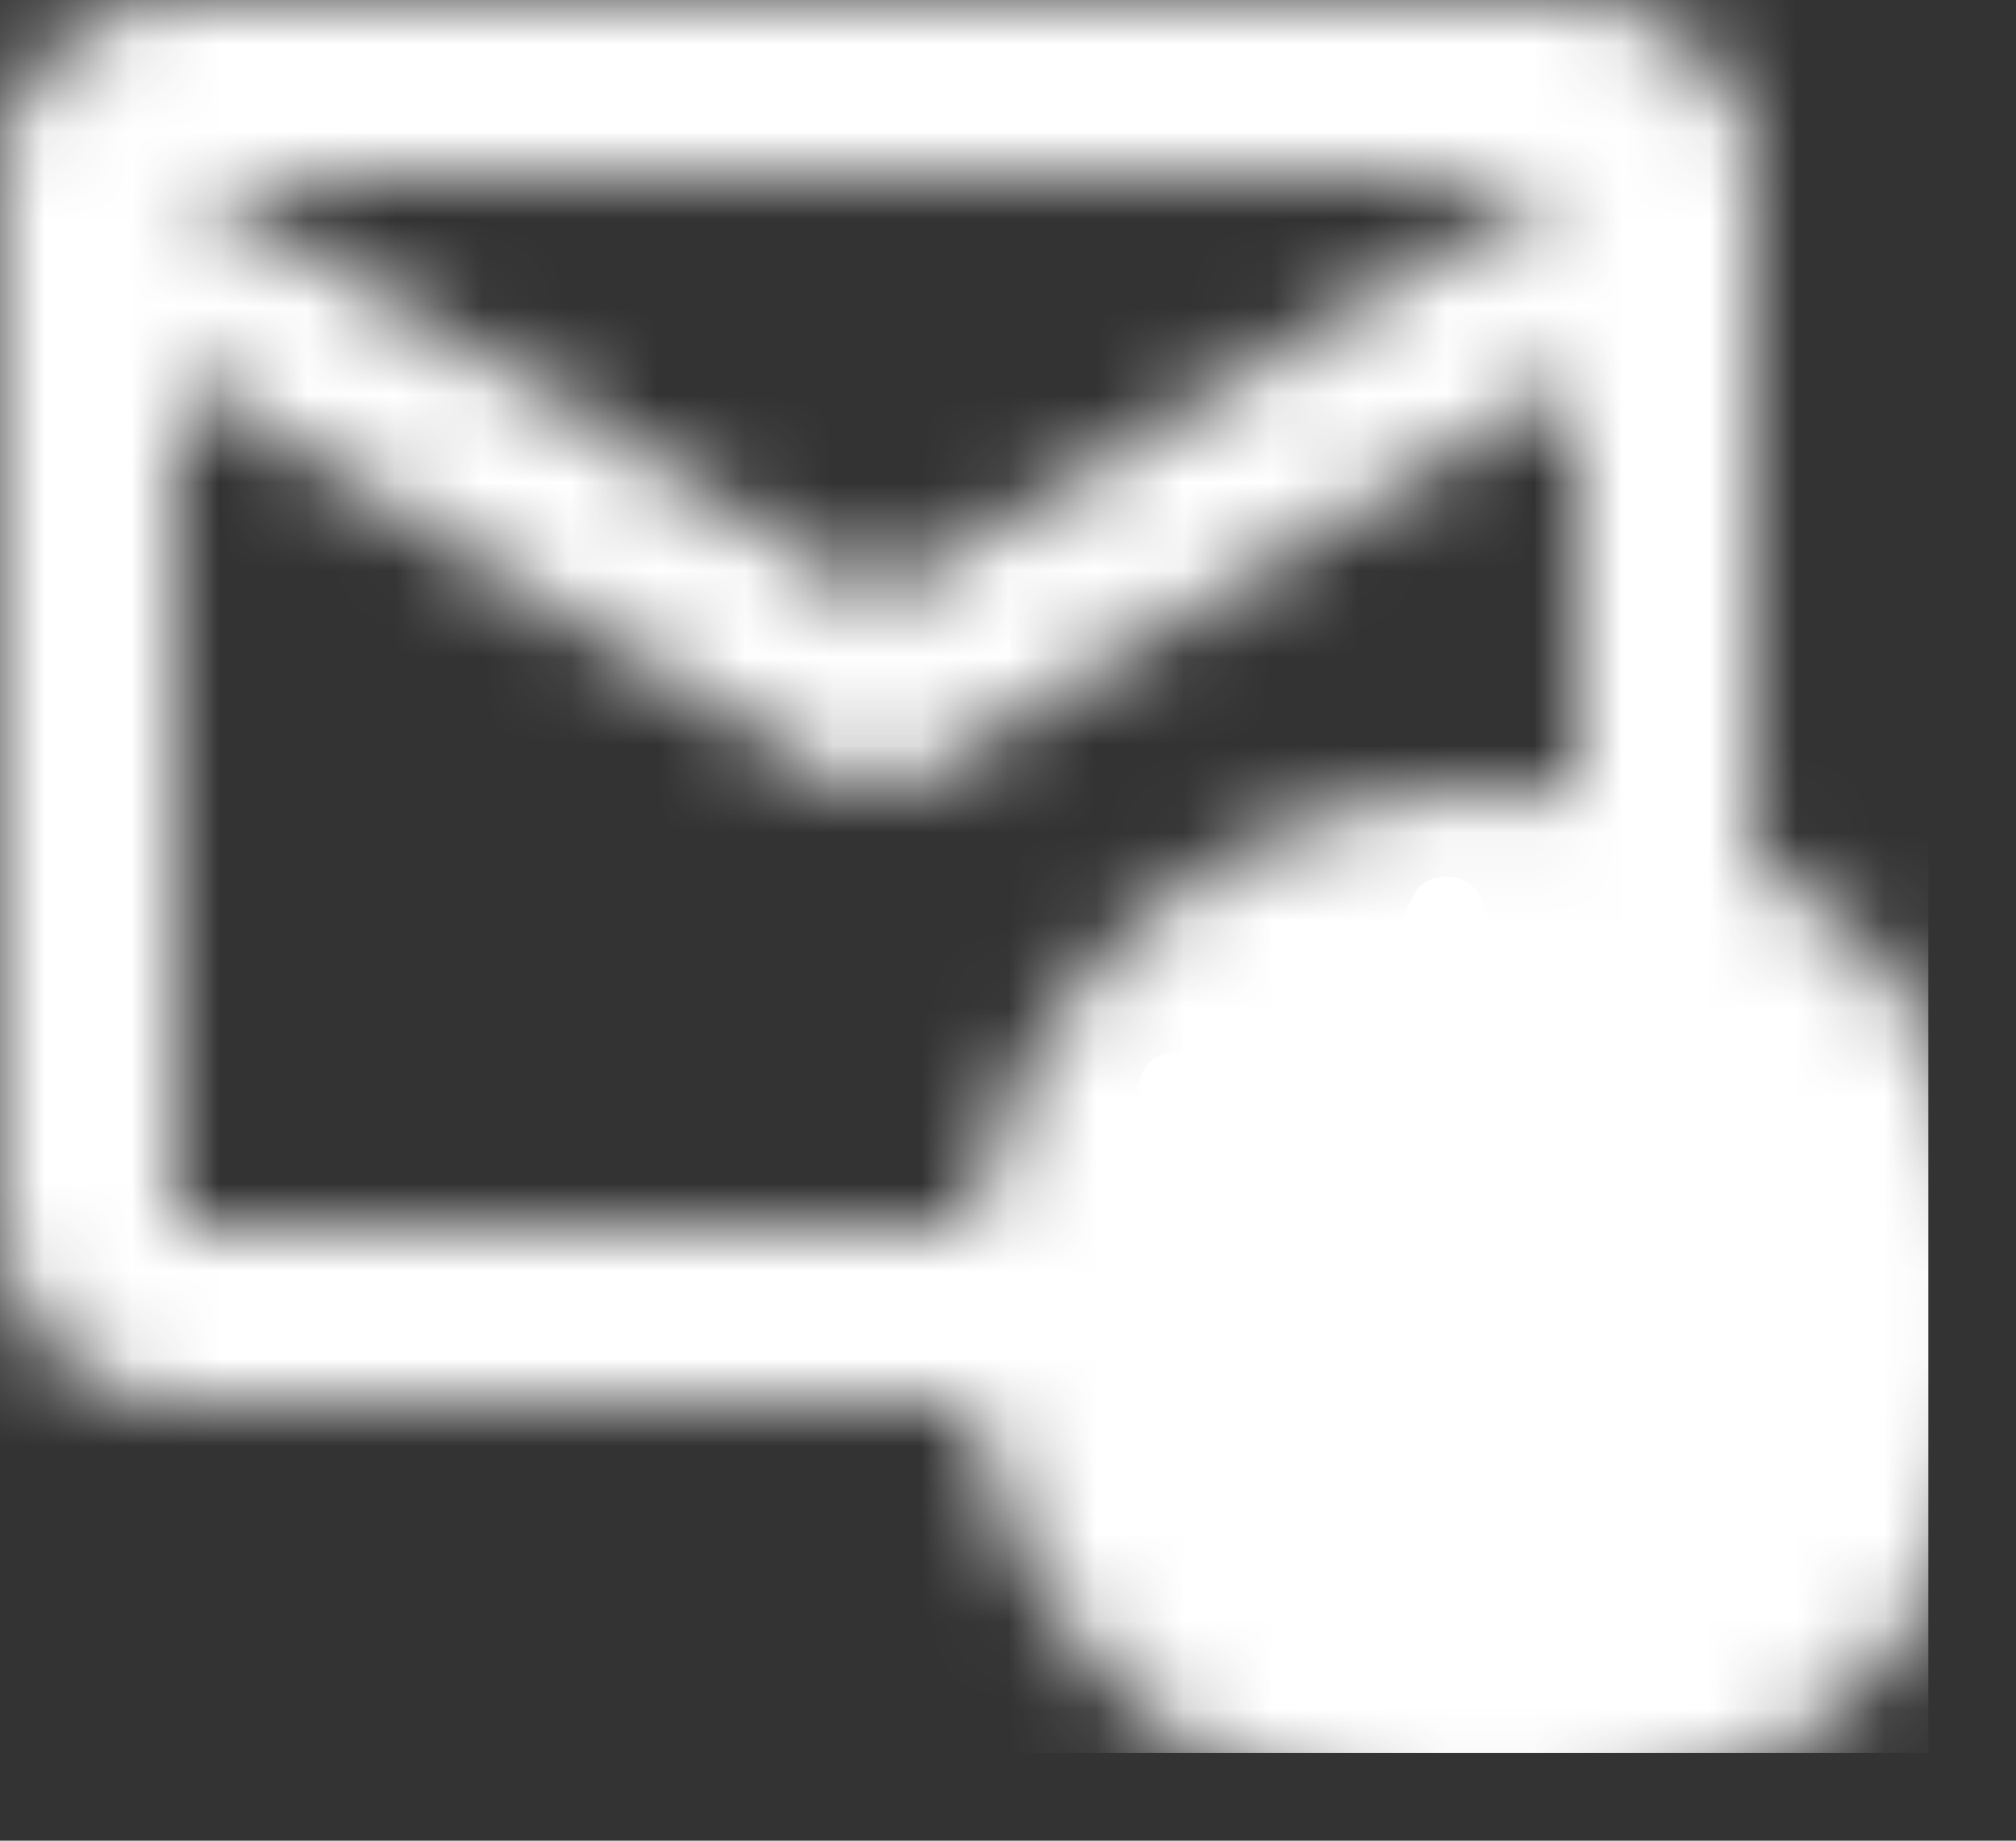 <svg width="23" height="21" viewBox="0 0 23 21" fill="none" xmlns="http://www.w3.org/2000/svg">
<rect x="0" y="0" width="23" height="21" fill="#333333" stroke="none"/>
<mask id="mask0_1_500" style="mask-type:luminance" maskUnits="userSpaceOnUse" x="0" y="0" width="23" height="21">
<path d="M2 1H18C18.55 1 19 1.45 19 2V14C19 14.55 18.55 15 18 15H2C1.45 15 1 14.55 1 14V2C1 1.45 1.45 1 2 1Z" stroke="white" stroke-width="2" stroke-linecap="round" stroke-linejoin="round"/>
<path d="M1 2.5L10 8L19 2.5" stroke="white" stroke-width="2" stroke-linecap="round" stroke-linejoin="round"/>
<path d="M17 9C20.31 9 23 11.69 23 15C23 18.31 20.31 21 17 21C13.69 21 11 18.31 11 15C11 11.69 13.69 9 17 9Z" fill="black"/>
</mask>
<g mask="url(#mask0_1_500)">
<path d="M22 -4H-2V20H22V-4Z" fill="white"/>
</g>
<path d="M16.5 15.027L14.803 15.944C14.728 15.986 14.65 16.005 14.568 15.999C14.486 15.993 14.415 15.968 14.354 15.925C14.292 15.883 14.245 15.829 14.21 15.765C14.176 15.701 14.17 15.629 14.19 15.549L14.64 13.816L13.137 12.651C13.069 12.596 13.027 12.533 13.01 12.463C12.993 12.392 12.998 12.323 13.025 12.256C13.052 12.189 13.093 12.134 13.148 12.091C13.202 12.048 13.277 12.021 13.372 12.009L15.355 11.853L16.122 10.22C16.156 10.147 16.209 10.092 16.28 10.055C16.352 10.018 16.425 10 16.5 10C16.575 10 16.648 10.018 16.719 10.055C16.791 10.092 16.844 10.147 16.878 10.22L17.645 11.853L19.627 12.009C19.723 12.021 19.798 12.049 19.852 12.091C19.907 12.134 19.948 12.189 19.975 12.256C20.002 12.324 20.007 12.393 19.99 12.463C19.973 12.533 19.931 12.596 19.862 12.651L18.36 13.816L18.81 15.549C18.83 15.629 18.823 15.701 18.789 15.765C18.755 15.829 18.707 15.883 18.646 15.925C18.585 15.968 18.513 15.992 18.431 15.999C18.35 16.005 18.271 15.987 18.196 15.944L16.5 15.027Z" fill="white"/>
</svg>
